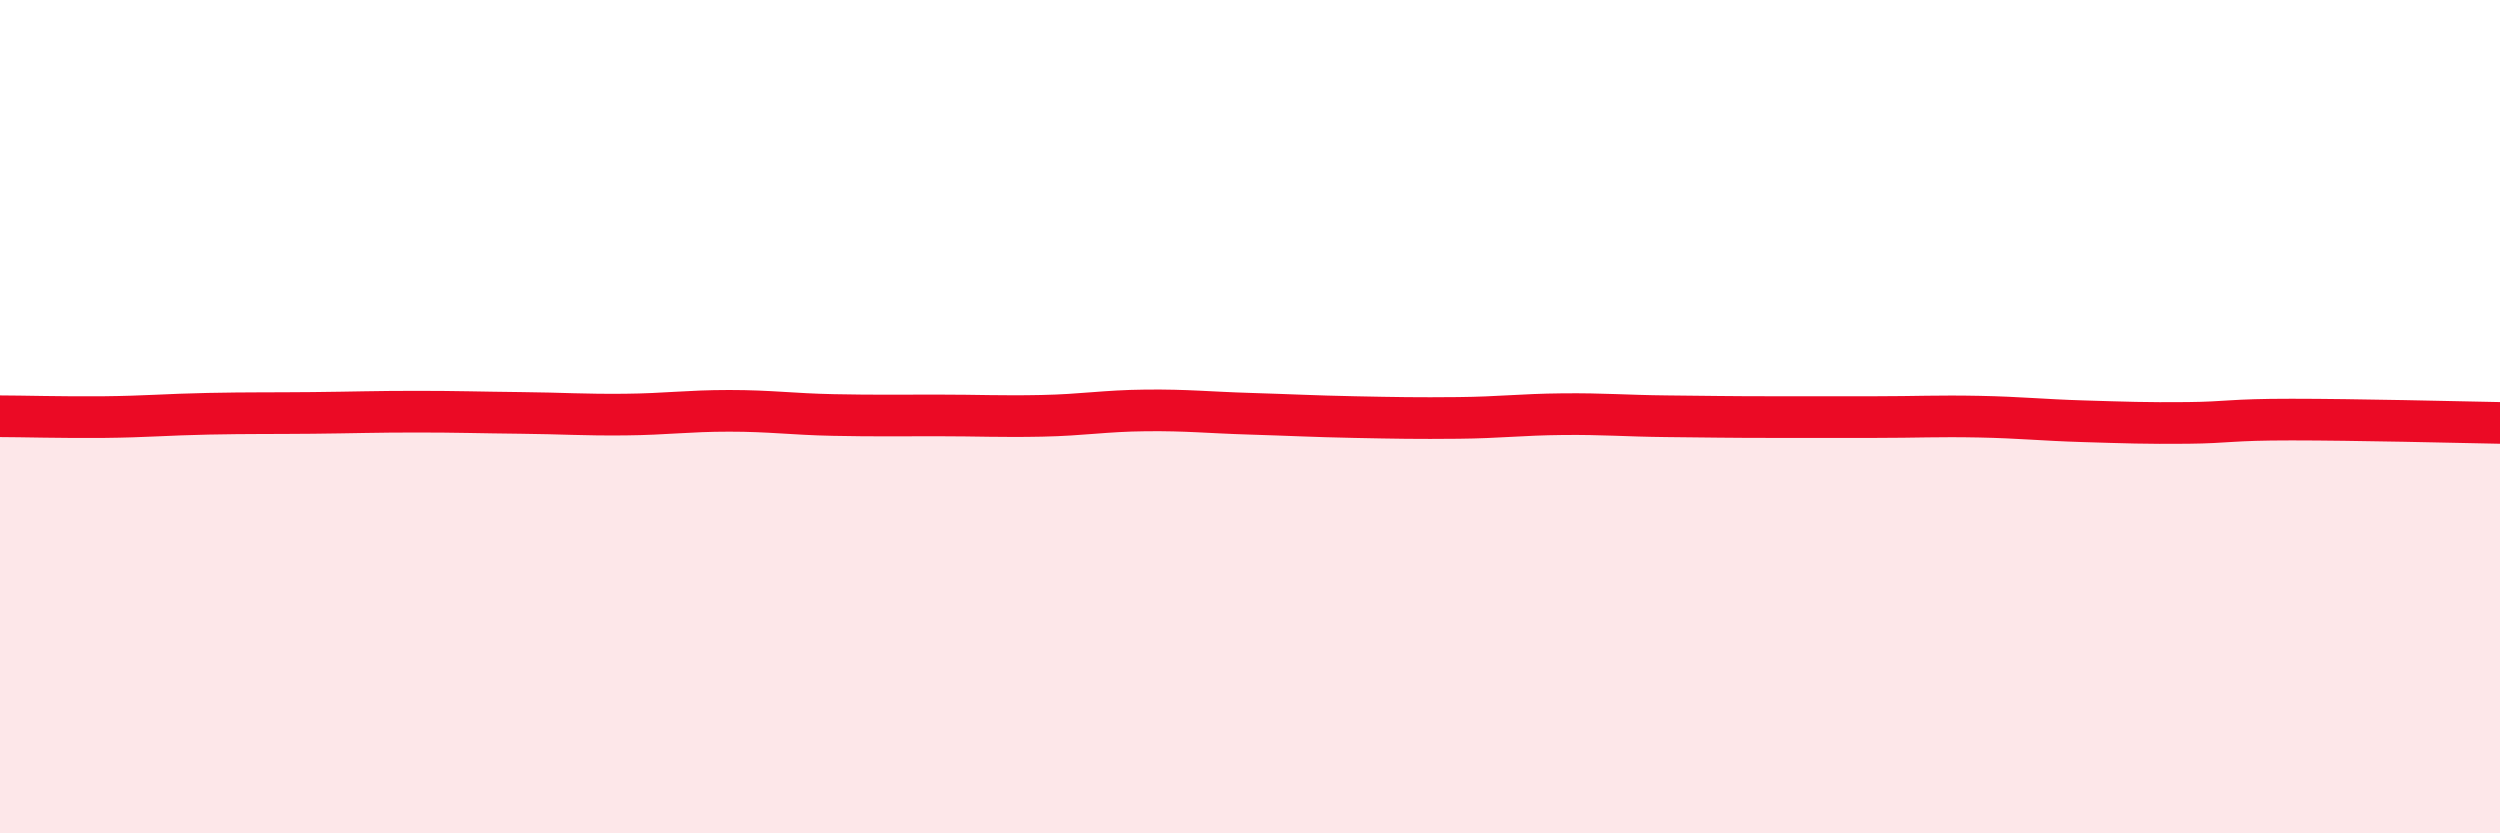 
    <svg width="60" height="20" viewBox="0 0 60 20" xmlns="http://www.w3.org/2000/svg">
      <path
        d="M 0,9.99 C 0.5,9.99 1.5,10.02 2.5,10.01 C 3.5,10 4,9.95 5,9.93 C 6,9.91 6.5,9.92 7.5,9.91 C 8.5,9.9 9,9.88 10,9.88 C 11,9.88 11.5,9.9 12.5,9.91 C 13.5,9.92 14,9.96 15,9.95 C 16,9.94 16.5,9.86 17.5,9.86 C 18.5,9.86 19,9.94 20,9.96 C 21,9.98 21.5,9.97 22.5,9.97 C 23.5,9.97 24,10 25,9.98 C 26,9.96 26.5,9.86 27.5,9.85 C 28.5,9.84 29,9.9 30,9.93 C 31,9.96 31.5,9.99 32.5,10.01 C 33.5,10.03 34,10.04 35,10.03 C 36,10.02 36.5,9.95 37.5,9.94 C 38.5,9.93 39,9.98 40,9.99 C 41,10 41.5,10.01 42.5,10.01 C 43.5,10.01 44,10.01 45,10.01 C 46,10.01 46.5,9.98 47.5,10 C 48.5,10.02 49,10.08 50,10.11 C 51,10.14 51.5,10.16 52.5,10.15 C 53.5,10.14 53.5,10.07 55,10.07 C 56.5,10.07 59,10.13 60,10.15L60 20L0 20Z"
        fill="#EB0A25"
        opacity="0.1"
        stroke-linecap="round"
        stroke-linejoin="round"
      />
      <path
        d="M 0,9.99 C 0.5,9.99 1.5,10.02 2.5,10.01 C 3.5,10 4,9.95 5,9.93 C 6,9.91 6.5,9.92 7.5,9.91 C 8.5,9.9 9,9.88 10,9.88 C 11,9.88 11.5,9.9 12.5,9.91 C 13.5,9.92 14,9.96 15,9.95 C 16,9.94 16.5,9.86 17.5,9.86 C 18.5,9.86 19,9.94 20,9.96 C 21,9.98 21.5,9.97 22.5,9.97 C 23.5,9.97 24,10 25,9.98 C 26,9.96 26.5,9.86 27.5,9.85 C 28.5,9.84 29,9.9 30,9.93 C 31,9.96 31.5,9.99 32.5,10.01 C 33.5,10.03 34,10.04 35,10.03 C 36,10.02 36.5,9.95 37.5,9.94 C 38.5,9.93 39,9.98 40,9.99 C 41,10 41.5,10.01 42.5,10.01 C 43.5,10.01 44,10.01 45,10.01 C 46,10.01 46.5,9.98 47.5,10 C 48.5,10.02 49,10.08 50,10.11 C 51,10.14 51.5,10.16 52.5,10.15 C 53.5,10.14 53.5,10.07 55,10.07 C 56.5,10.07 59,10.13 60,10.15"
        stroke="#EB0A25"
        stroke-width="1"
        fill="none"
        stroke-linecap="round"
        stroke-linejoin="round"
      />
    </svg>
  